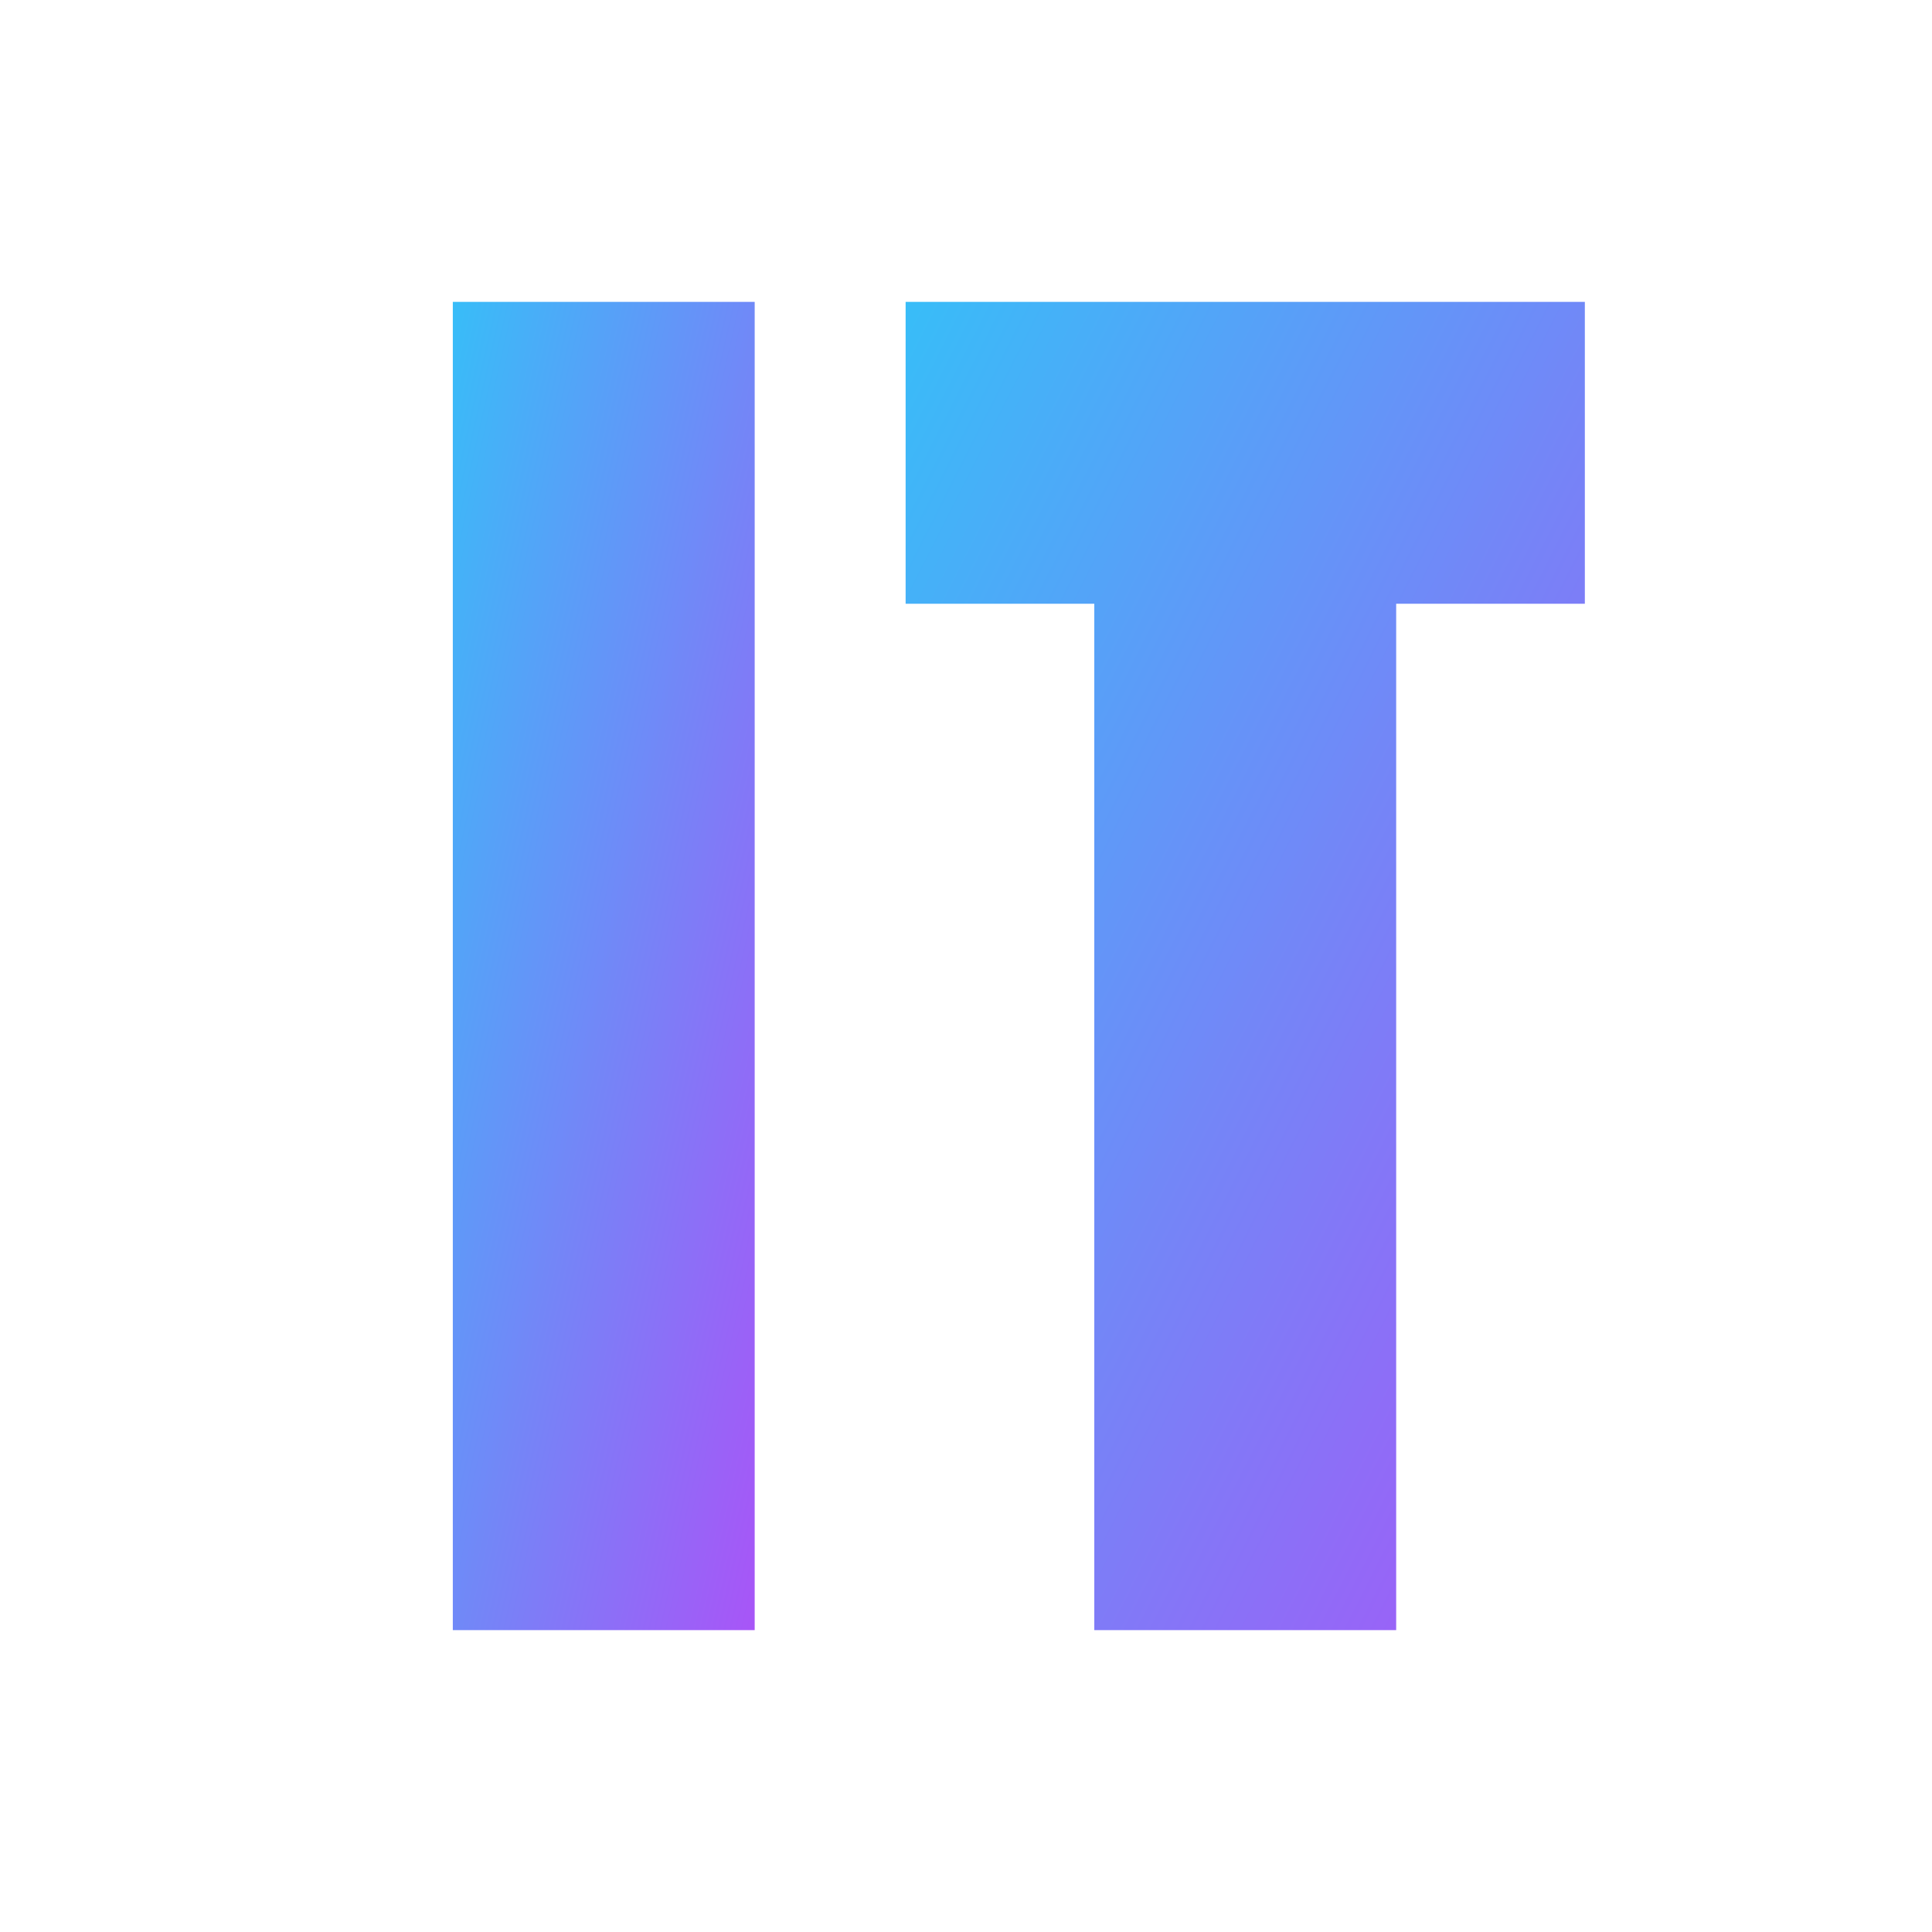 <svg xmlns="http://www.w3.org/2000/svg" viewBox="0 0 512 512">
  <defs>
    <linearGradient id="grad1" x1="0%" y1="0%" x2="100%" y2="100%">
      <stop offset="0%" style="stop-color:#38bdf8;stop-opacity:1" />
      <stop offset="100%" style="stop-color:#a855f7;stop-opacity:1" />
    </linearGradient>
  </defs>
  <g fill="url(#grad1)">
    <!-- I: Bold vertical block -->
    <path d="M120 80 H200 V432 H120 Z" />
    <!-- T: Bold T shape -->
    <path d="M240 80 H420 V160 H370 V432 H290 V160 H240 Z" />
  </g>
</svg>
